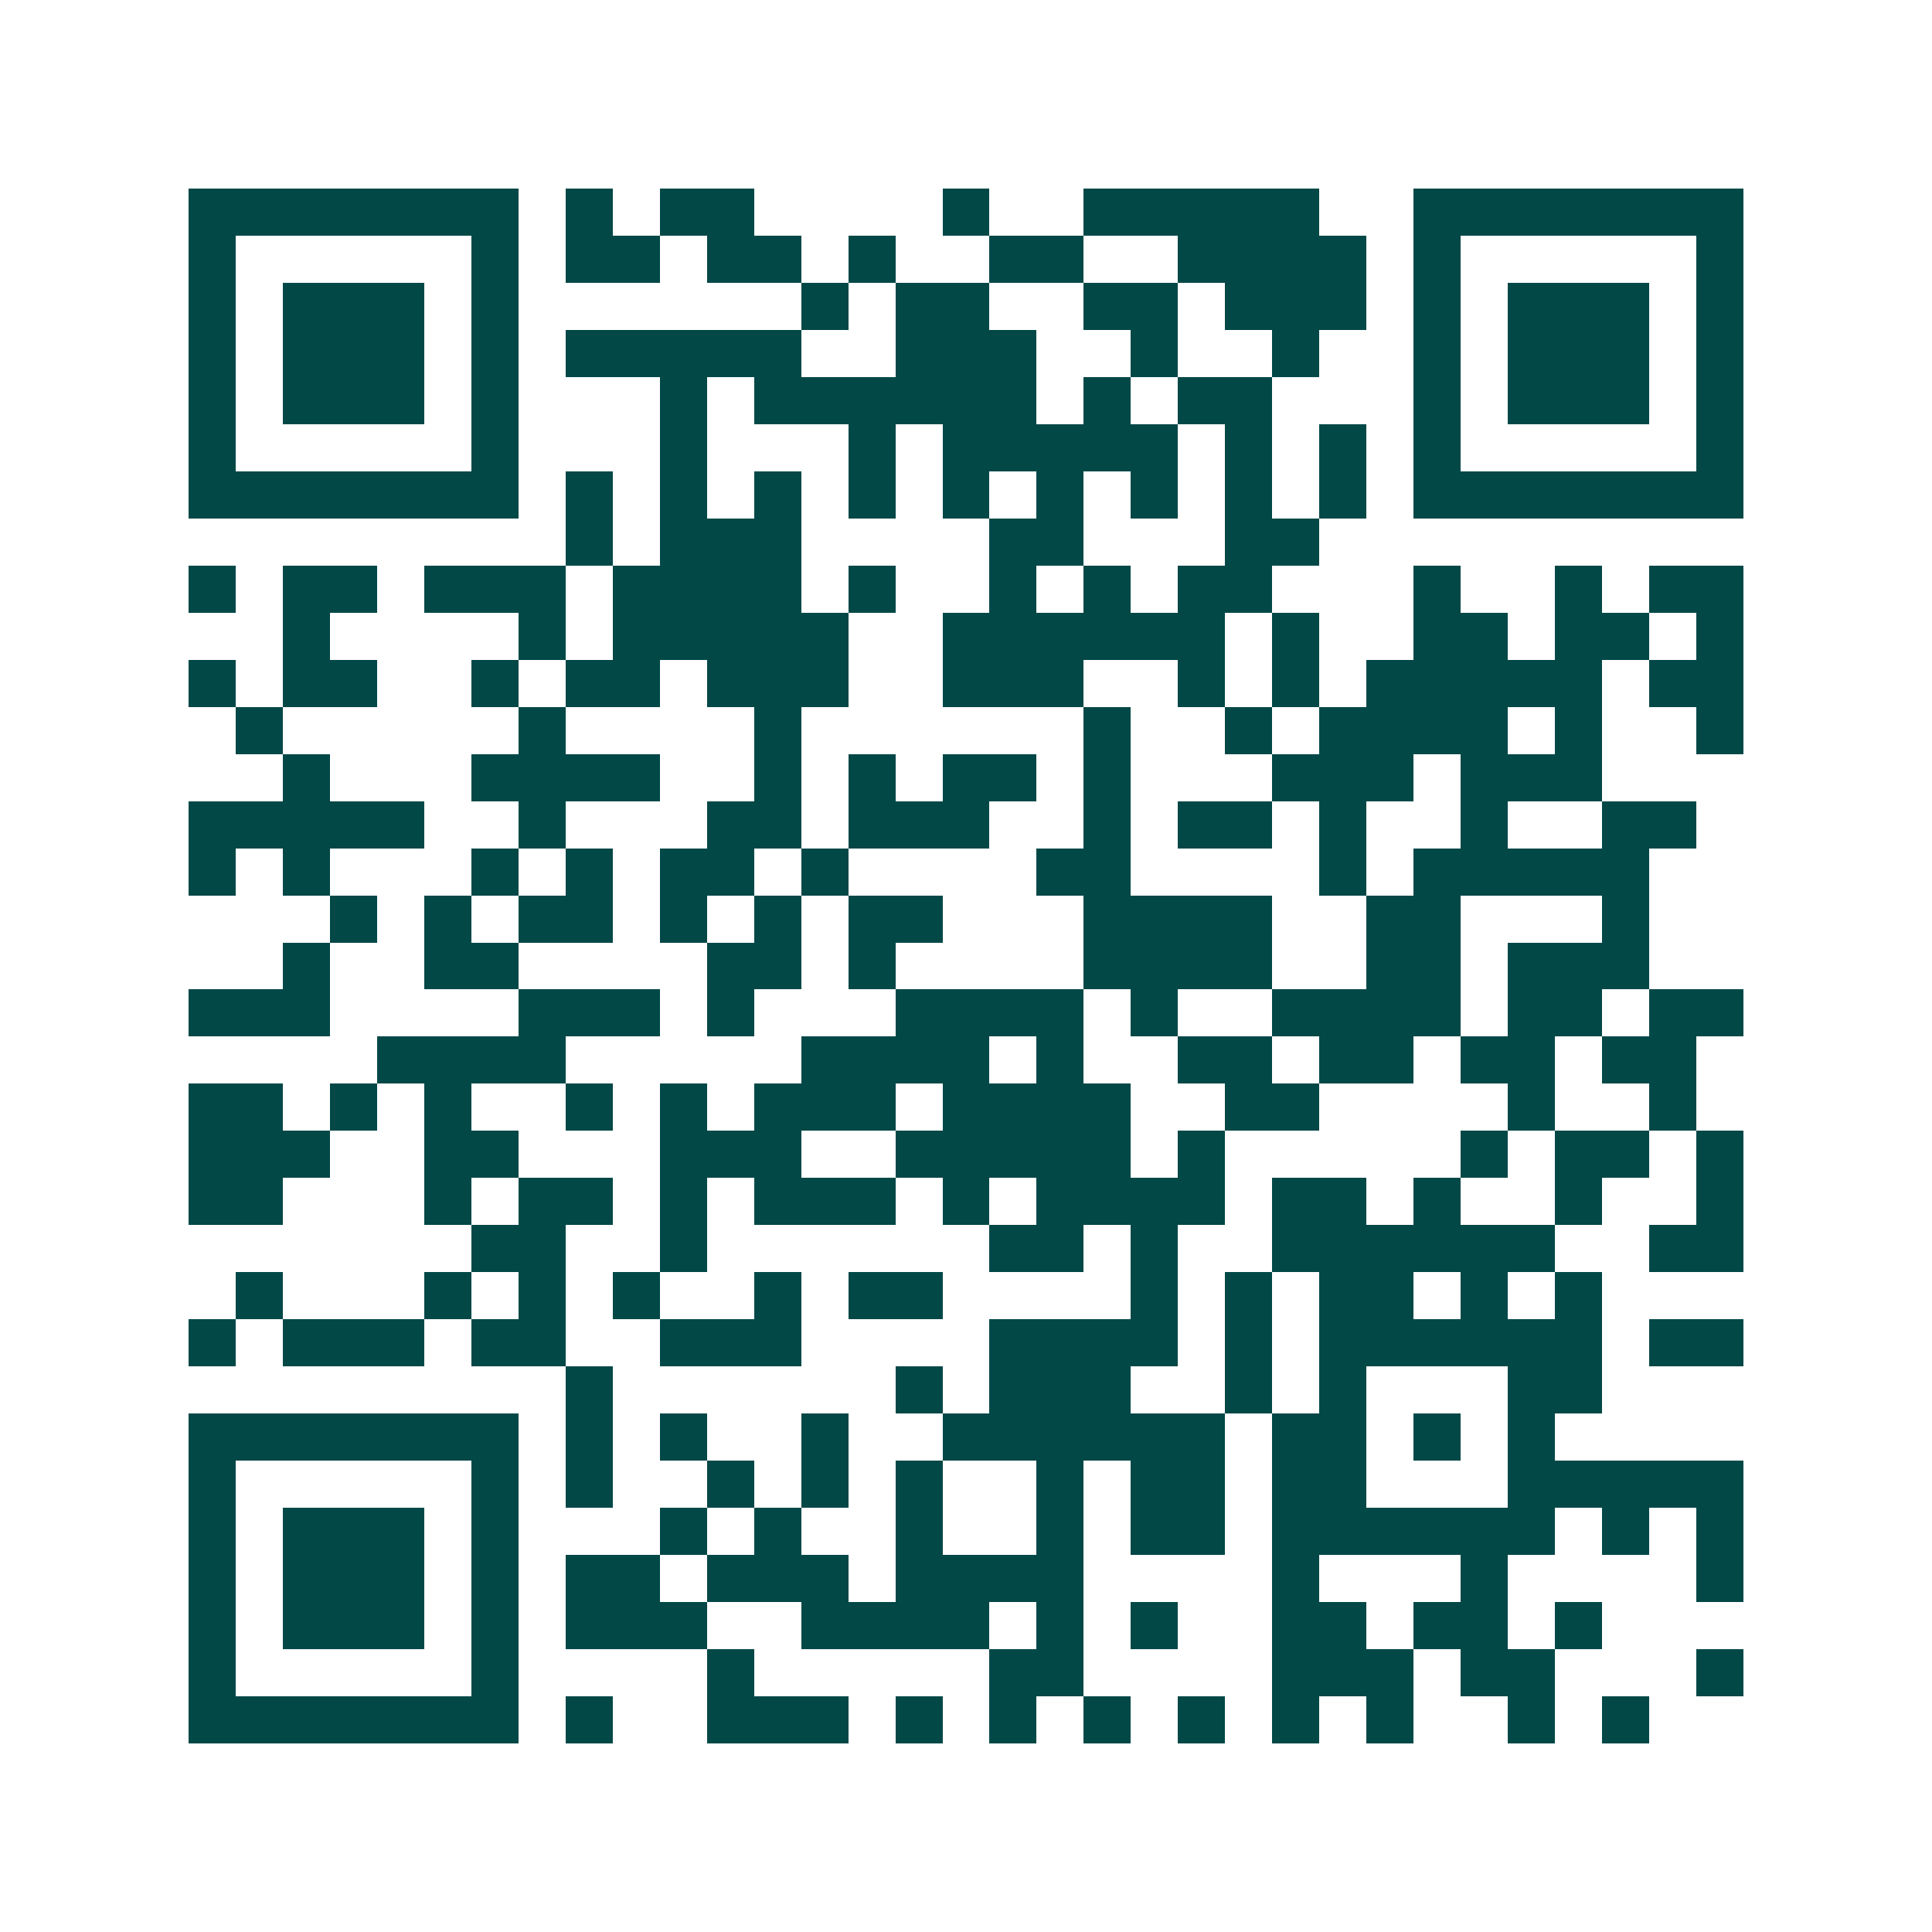 <svg xmlns="http://www.w3.org/2000/svg" width="200" height="200" viewBox="0 0 41 41" shape-rendering="crispEdges"><path fill="#ffffff" d="M0 0h41v41H0z"/><path stroke="#014847" d="M4 4.5h7m1 0h1m1 0h2m4 0h1m2 0h5m2 0h7M4 5.5h1m5 0h1m1 0h2m1 0h2m1 0h1m2 0h2m2 0h4m1 0h1m5 0h1M4 6.5h1m1 0h3m1 0h1m6 0h1m1 0h2m2 0h2m1 0h3m1 0h1m1 0h3m1 0h1M4 7.5h1m1 0h3m1 0h1m1 0h5m2 0h3m2 0h1m2 0h1m2 0h1m1 0h3m1 0h1M4 8.5h1m1 0h3m1 0h1m3 0h1m1 0h6m1 0h1m1 0h2m3 0h1m1 0h3m1 0h1M4 9.5h1m5 0h1m3 0h1m3 0h1m1 0h5m1 0h1m1 0h1m1 0h1m5 0h1M4 10.5h7m1 0h1m1 0h1m1 0h1m1 0h1m1 0h1m1 0h1m1 0h1m1 0h1m1 0h1m1 0h7M12 11.5h1m1 0h3m4 0h2m3 0h2M4 12.5h1m1 0h2m1 0h3m1 0h4m1 0h1m2 0h1m1 0h1m1 0h2m3 0h1m2 0h1m1 0h2M6 13.5h1m4 0h1m1 0h5m2 0h6m1 0h1m2 0h2m1 0h2m1 0h1M4 14.5h1m1 0h2m2 0h1m1 0h2m1 0h3m2 0h3m2 0h1m1 0h1m1 0h5m1 0h2M5 15.5h1m5 0h1m4 0h1m6 0h1m2 0h1m1 0h4m1 0h1m2 0h1M6 16.5h1m3 0h4m2 0h1m1 0h1m1 0h2m1 0h1m3 0h3m1 0h3M4 17.5h5m2 0h1m3 0h2m1 0h3m2 0h1m1 0h2m1 0h1m2 0h1m2 0h2M4 18.5h1m1 0h1m3 0h1m1 0h1m1 0h2m1 0h1m4 0h2m4 0h1m1 0h5M7 19.5h1m1 0h1m1 0h2m1 0h1m1 0h1m1 0h2m3 0h4m2 0h2m3 0h1M6 20.5h1m2 0h2m4 0h2m1 0h1m4 0h4m2 0h2m1 0h3M4 21.5h3m4 0h3m1 0h1m3 0h4m1 0h1m2 0h4m1 0h2m1 0h2M8 22.5h4m5 0h4m1 0h1m2 0h2m1 0h2m1 0h2m1 0h2M4 23.5h2m1 0h1m1 0h1m2 0h1m1 0h1m1 0h3m1 0h4m2 0h2m4 0h1m2 0h1M4 24.5h3m2 0h2m3 0h3m2 0h5m1 0h1m5 0h1m1 0h2m1 0h1M4 25.5h2m3 0h1m1 0h2m1 0h1m1 0h3m1 0h1m1 0h4m1 0h2m1 0h1m2 0h1m2 0h1M10 26.5h2m2 0h1m6 0h2m1 0h1m2 0h6m2 0h2M5 27.5h1m3 0h1m1 0h1m1 0h1m2 0h1m1 0h2m4 0h1m1 0h1m1 0h2m1 0h1m1 0h1M4 28.5h1m1 0h3m1 0h2m2 0h3m4 0h4m1 0h1m1 0h6m1 0h2M12 29.5h1m6 0h1m1 0h3m2 0h1m1 0h1m3 0h2M4 30.5h7m1 0h1m1 0h1m2 0h1m2 0h6m1 0h2m1 0h1m1 0h1M4 31.5h1m5 0h1m1 0h1m2 0h1m1 0h1m1 0h1m2 0h1m1 0h2m1 0h2m3 0h5M4 32.5h1m1 0h3m1 0h1m3 0h1m1 0h1m2 0h1m2 0h1m1 0h2m1 0h6m1 0h1m1 0h1M4 33.5h1m1 0h3m1 0h1m1 0h2m1 0h3m1 0h4m4 0h1m3 0h1m4 0h1M4 34.5h1m1 0h3m1 0h1m1 0h3m2 0h4m1 0h1m1 0h1m2 0h2m1 0h2m1 0h1M4 35.5h1m5 0h1m4 0h1m5 0h2m4 0h3m1 0h2m3 0h1M4 36.5h7m1 0h1m2 0h3m1 0h1m1 0h1m1 0h1m1 0h1m1 0h1m1 0h1m2 0h1m1 0h1"/></svg>
